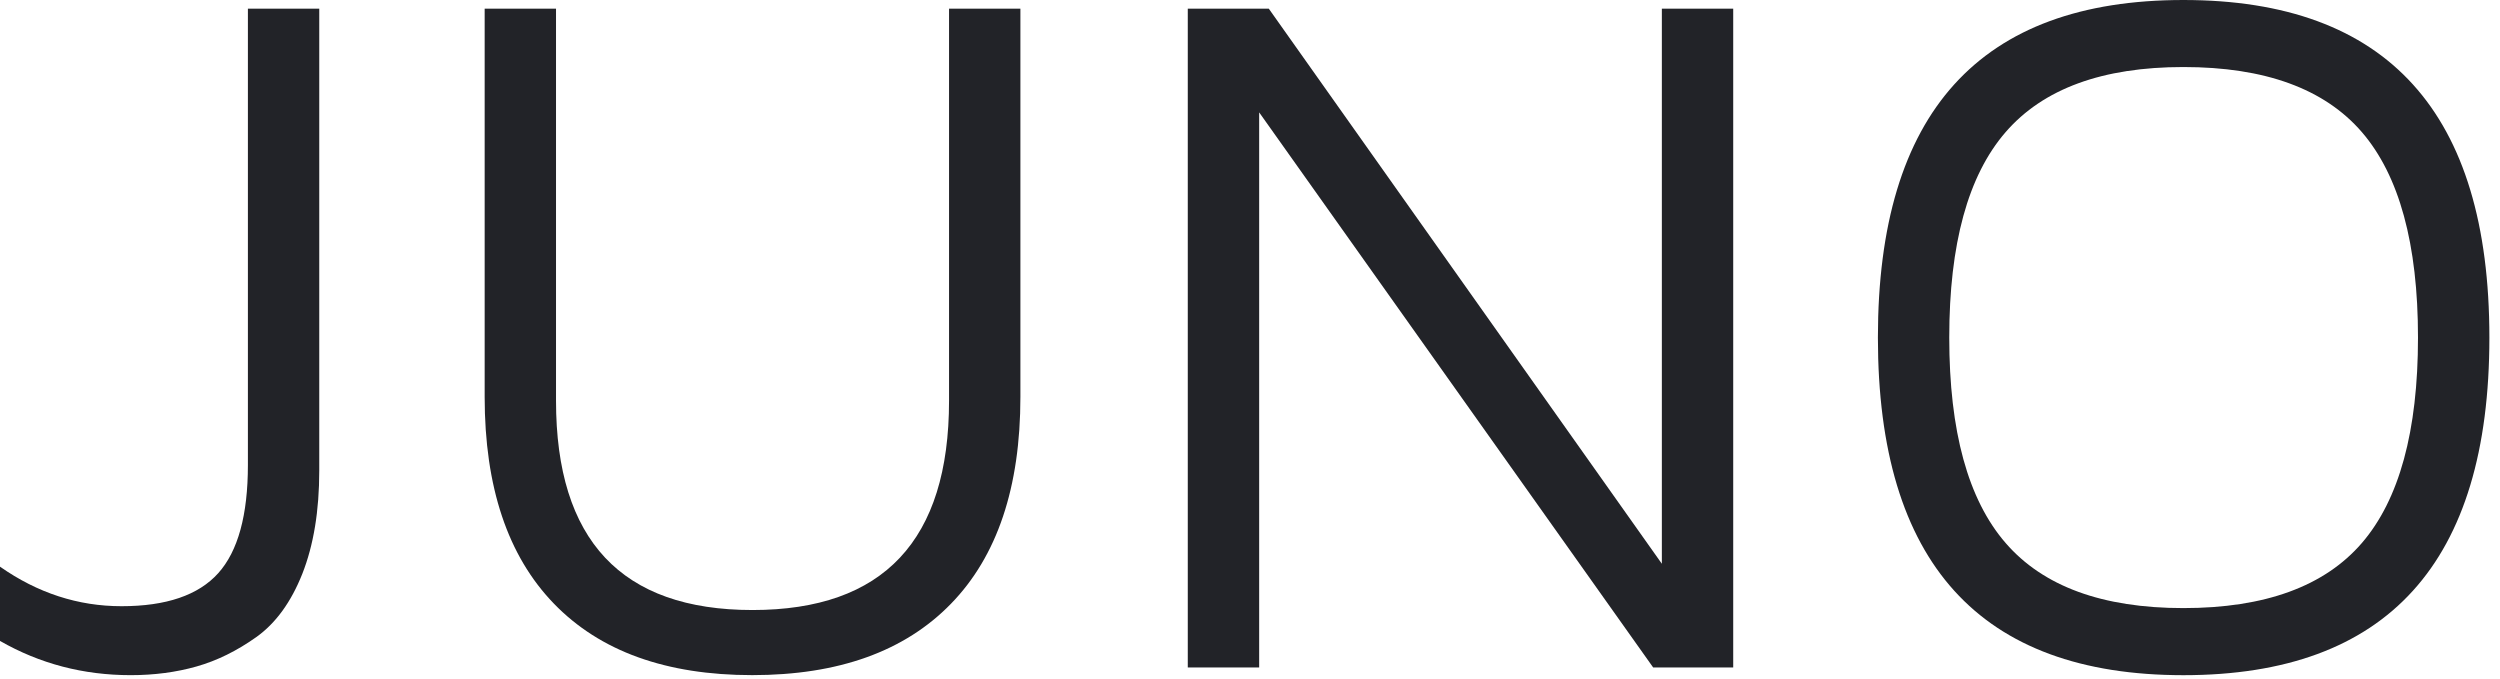 <svg xmlns="http://www.w3.org/2000/svg" width="81" height="22" viewBox="0 0 81 22">
    <path fill-rule="evenodd" clip-rule="evenodd" fill="#222328" d="M0,20.766v-2.406c1.219,0.854,2.531,1.281,3.938,1.281	c1.447,0,2.492-0.356,3.133-1.07s0.961-1.883,0.961-3.508V0.281h2.312V15.25c0,1.303-0.184,2.414-0.547,3.336	c-0.365,0.922-0.863,1.606-1.492,2.055c-0.631,0.448-1.277,0.766-1.938,0.953c-0.662,0.188-1.373,0.281-2.133,0.281	C2.703,21.875,1.291,21.506,0,20.766"/>
    <path fill-rule="evenodd" clip-rule="evenodd" fill="#222328" d="M15.703,12.859V0.281h2.312v12.703	c0,4.521,2.121,6.781,6.367,6.781c4.244,0,6.367-2.26,6.367-6.781V0.281h2.312v12.578c0,2.927-0.75,5.162-2.25,6.703	c-1.5,1.542-3.646,2.312-6.438,2.312c-2.793,0-4.936-0.773-6.43-2.32C16.449,18.008,15.703,15.776,15.703,12.859"/>
    <polygon fill-rule="evenodd" clip-rule="evenodd" fill="#222328" points="38.484,21.625 38.484,0.281 41.109,0.281 53.844,18.266	53.844,0.281 56.156,0.281 56.156,21.625 53.562,21.625 40.797,3.641 40.797,21.625"/>
    <path fill-rule="evenodd" clip-rule="evenodd" fill="#222328" d="M60.844,10.938C60.844,3.646,64.143,0,70.742,0	c6.609,0,9.914,3.646,9.914,10.938c0,7.292-3.305,10.938-9.914,10.938C64.143,21.875,60.844,18.229,60.844,10.938 M64.982,4.281	c-1.219,1.406-1.826,3.625-1.826,6.656s0.607,5.25,1.826,6.656c1.217,1.406,3.137,2.109,5.76,2.109c2.643,0,4.57-0.703,5.783-2.109	c1.211-1.406,1.818-3.625,1.818-6.656s-0.607-5.25-1.818-6.656c-1.213-1.406-3.141-2.109-5.783-2.109	C68.119,2.172,66.199,2.875,64.982,4.281"/>
</svg>
